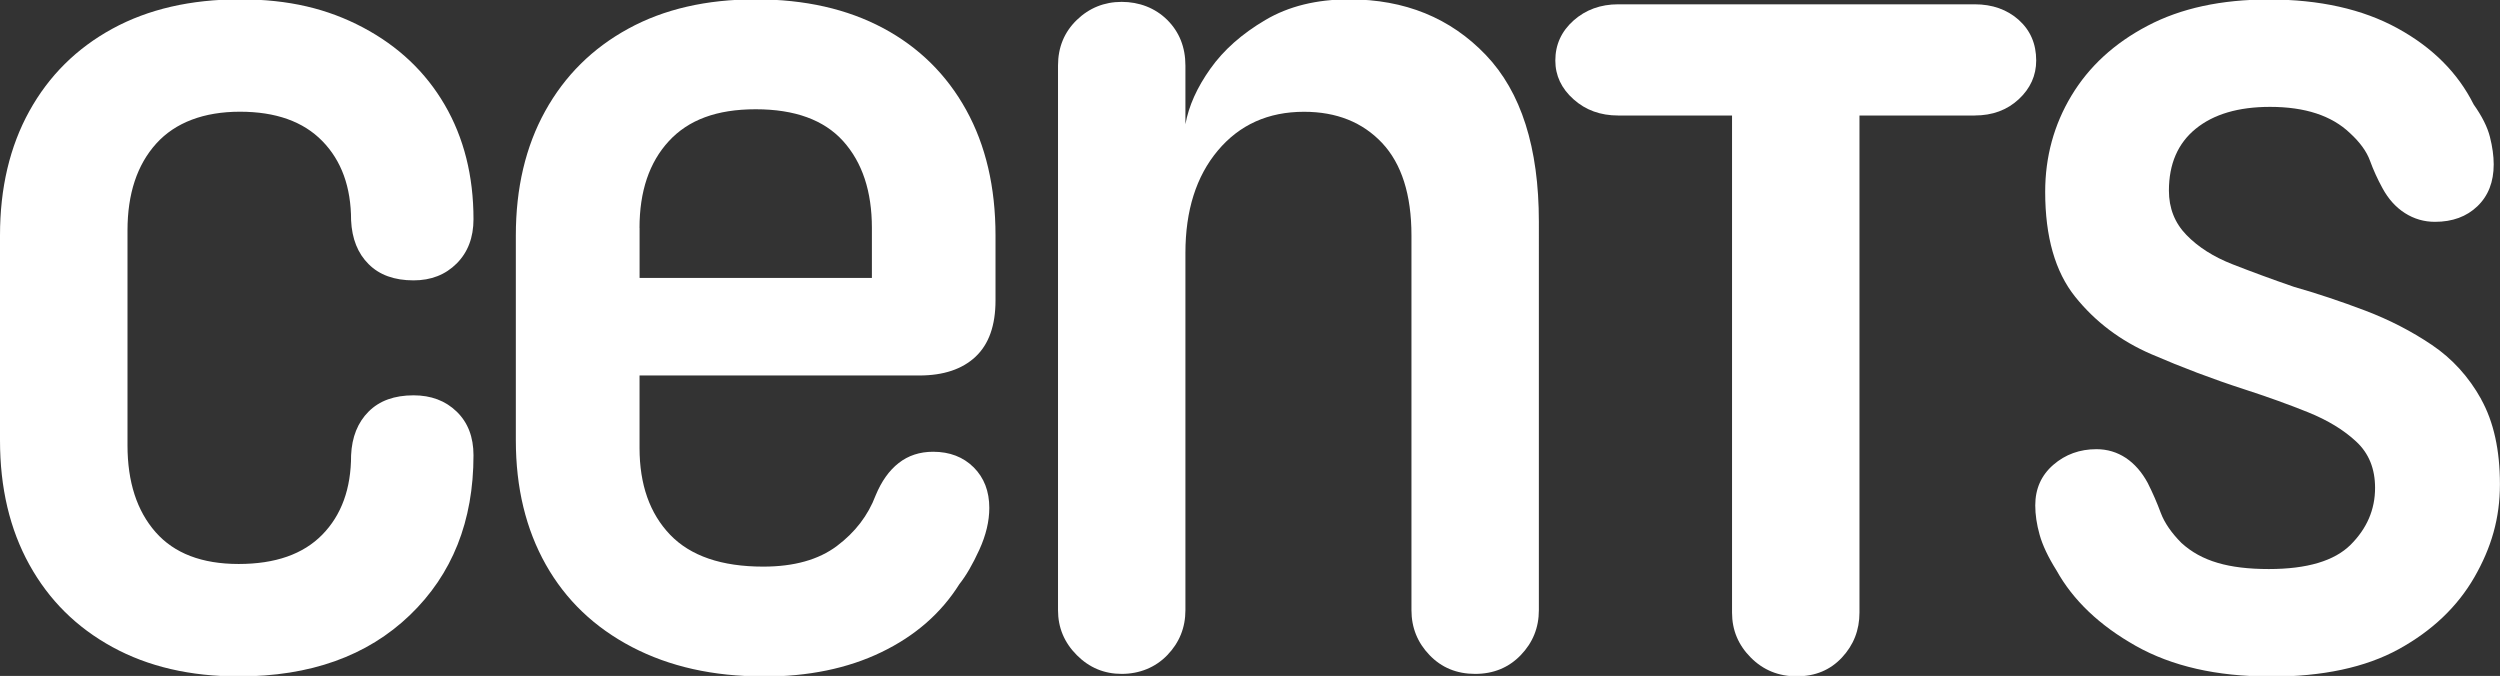 <svg xmlns="http://www.w3.org/2000/svg" id="Livello_1" data-name="Livello 1" viewBox="0 0 1080 292"><rect x="0" y="0" width="1080" height="292" fill="#333333" stroke="none"/><defs><style>      .cls-1 {        fill: #fff;      }    </style></defs><path class="cls-1" d="M381.51,12.15C366.02,3.88,347.7-.28,326.46-.28s-39.59,4.21-55.05,12.68c-15.49,8.46-27.43,20.31-35.89,35.6-8.46,15.29-12.68,33.21-12.68,53.71v88.51c0,20.53,4.34,38.41,12.96,53.71,8.62,15.3,21.04,27.14,37.23,35.6,16.22,8.46,35.09,12.68,56.68,12.68l.03.06c19.41,0,36.43-3.48,50.99-10.51,14.56-7.02,25.8-16.8,33.72-29.41,2.87-3.61,5.75-8.56,8.62-14.85s4.31-12.33,4.31-18.07c0-7.19-2.24-13.03-6.74-17.53-4.5-4.47-10.35-6.74-17.53-6.74-5.78,0-10.73,1.63-14.85,4.85-4.15,3.23-7.47,7.92-9.99,14.02-3.26,8.62-8.81,15.9-16.73,21.84-7.92,5.94-18.52,8.91-31.84,8.91-17.98,0-31.39-4.6-40.2-13.76-8.81-9.2-13.22-21.68-13.22-37.52v-31.29h120.89c10.41,0,18.52-2.71,24.27-8.11,5.75-5.4,8.62-13.51,8.62-24.3v-28.07c0-20.88-4.22-38.96-12.68-54.25-8.46-15.29-20.44-27.08-35.89-35.35ZM376.66,120.07h-100.36v-21.59h-.03c0-15.84,4.22-28.35,12.68-37.52,8.46-9.16,20.63-13.76,37.52-13.76s29.5,4.6,37.77,13.76c8.27,9.2,12.42,21.68,12.42,37.52v21.59Z"></path><path class="cls-1" d="M67.5,62.02c8.27-9.16,20.69-13.76,36.15-13.76s27.33,4.21,35.6,12.68c8.27,8.46,12.42,19.89,12.42,34.26.38,7.92,2.87,14.24,7.57,18.9,4.66,4.69,11.14,7.02,19.41,7.02,7.57,0,13.76-2.43,18.62-7.28,4.85-4.85,7.28-11.24,7.28-19.16,0-18.68-4.15-35.16-12.42-49.37-8.27-14.21-20.05-25.35-35.35-33.46C141.49,3.78,124.85-.28,103.62-.28s-39.59,4.25-55.05,12.68c-15.49,8.46-27.43,20.31-35.89,35.6C4.22,63.3,0,81.21,0,101.71v88.51c0,20.53,4.22,38.41,12.68,53.71,8.46,15.3,20.4,27.14,35.89,35.6,15.45,8.46,33.62,12.68,54.51,12.68h.03c30.94,0,55.56-8.81,73.92-26.44,18.36-17.62,27.52-40.65,27.52-69.07,0-7.92-2.43-14.21-7.28-18.9-4.85-4.69-11.05-7.02-18.62-7.02-8.27,0-14.72,2.33-19.41,7.02-4.69,4.69-7.22,10.98-7.57,18.9,0,14.4-4.15,25.8-12.42,34.26-8.27,8.46-20.31,12.68-36.15,12.68s-27.81-4.57-35.89-13.76c-8.08-9.2-12.13-21.68-12.13-37.52v-92.82c0-15.84,4.15-28.35,12.42-37.52Z"></path><path class="cls-1" d="M1071.89,172.47c-5.4-9.71-12.52-17.53-21.33-23.47-8.81-5.94-18.42-10.89-28.87-14.85-10.44-3.96-20.69-7.38-30.75-10.25-9.36-3.23-18.17-6.48-26.44-9.71-8.27-3.23-14.91-7.47-19.96-12.68-5.05-5.2-7.57-11.59-7.57-19.16,0-11.53,3.86-20.44,11.59-26.73,7.73-6.29,18.42-9.45,32.09-9.45,15.14,0,26.63,3.77,34.55,11.34,4.31,3.96,7.18,7.92,8.62,11.88,1.44,3.96,3.23,7.92,5.4,11.88,2.52,4.66,5.75,8.27,9.71,10.79,3.96,2.52,8.27,3.77,12.96,3.77,7.57,0,13.67-2.24,18.36-6.74,4.69-4.5,7.03-10.51,7.03-18.07,0-3.61-.54-7.57-1.63-11.88-1.09-4.31-3.45-8.97-7.03-14.02-6.83-13.67-17.82-24.65-32.92-32.92-15.1-8.27-33.65-12.42-55.59-12.42-20.5,0-37.97,3.77-52.33,11.34-14.4,7.54-25.35,17.63-32.92,30.21-7.57,12.58-11.34,26.44-11.34,41.54,0,19.45,4.31,34.55,12.96,45.34,8.65,10.79,19.61,19.06,32.92,24.81,13.31,5.75,26.63,10.79,39.95,15.1,10.06,3.26,19.32,6.58,27.78,10,8.46,3.42,15.39,7.63,20.79,12.68,5.43,5.04,8.11,11.69,8.11,19.96,0,9.36-3.51,17.53-10.54,24.56-7.02,6.99-18.81,10.51-35.35,10.51-8.65,0-16.03-.86-22.13-2.68-6.13-1.79-11.33-4.66-15.65-8.62-4.31-4.34-7.28-8.65-8.91-12.96-1.6-4.34-3.48-8.65-5.65-12.96-2.52-4.66-5.68-8.27-9.45-10.79-3.77-2.49-8.01-3.77-12.68-3.77-7.18,0-13.41,2.23-18.62,6.74-5.2,4.5-7.82,10.35-7.82,17.53,0,3.96.61,8.17,1.88,12.68,1.25,4.5,3.67,9.64,7.28,15.39,7.18,12.93,18.62,23.82,34.26,32.63,15.65,8.81,35,13.22,58.02,13.22l.03.06c22.67,0,41.19-3.96,55.59-11.88,14.37-7.92,25.26-18.26,32.63-31.04,7.34-12.77,11.05-25.45,11.05-40.2s-2.71-26.98-8.11-36.69Z"></path><path class="cls-1" d="M582.8-.28c-14.02,0-26.09,2.97-36.15,8.91-10.09,5.94-18.01,12.93-23.76,21.04-5.75,8.08-9.36,16.09-10.79,24.01v-25.35c0-7.92-2.62-14.5-7.82-19.7-5.24-5.2-12.17-7.82-19.7-7.82s-14.02,2.62-19.41,7.82c-5.4,5.24-8.11,11.78-8.11,19.7v235.27c0,7.54,2.71,13.99,8.11,19.41,5.4,5.43,11.85,8.11,19.41,8.11s14.5-2.71,19.7-8.11c5.2-5.4,7.82-11.85,7.82-19.41V109.28c0-18.36,4.66-33.11,14.02-44.26,9.36-11.14,21.75-16.73,37.23-16.73,14.02,0,25.26,4.5,33.72,13.47,8.43,9,12.68,22.32,12.68,39.95v161.89c0,7.54,2.62,14.02,7.82,19.41,5.21,5.43,11.78,8.11,19.7,8.11s14.5-2.71,19.7-8.11c5.2-5.4,7.82-11.85,7.82-19.41V95.77c0-31.99-7.63-56.04-22.93-72.04-15.3-16-34.97-24.01-59.07-24.01Z"></path><path class="cls-1" d="M872.1,8.6c-5.04-4.47-11.4-6.74-19.03-6.74h-154c-7.63,0-14.08,2.36-19.32,7.02-5.24,4.69-7.85,10.44-7.85,17.27,0,6.48,2.62,12.07,7.85,16.73,5.21,4.69,11.66,7.02,19.32,7.02h49.17v214.77c0,7.54,2.71,13.99,8.11,19.41,5.4,5.43,12.04,8.11,19.96,8.11v-.03c7.89,0,14.37-2.71,19.41-8.11,5.04-5.4,7.57-11.85,7.57-19.41V49.92h49.78v-.03c7.66,0,13.99-2.33,19.03-7.02,5.01-4.66,7.54-10.25,7.54-16.73,0-7.18-2.52-13.03-7.54-17.53Z"></path></svg>